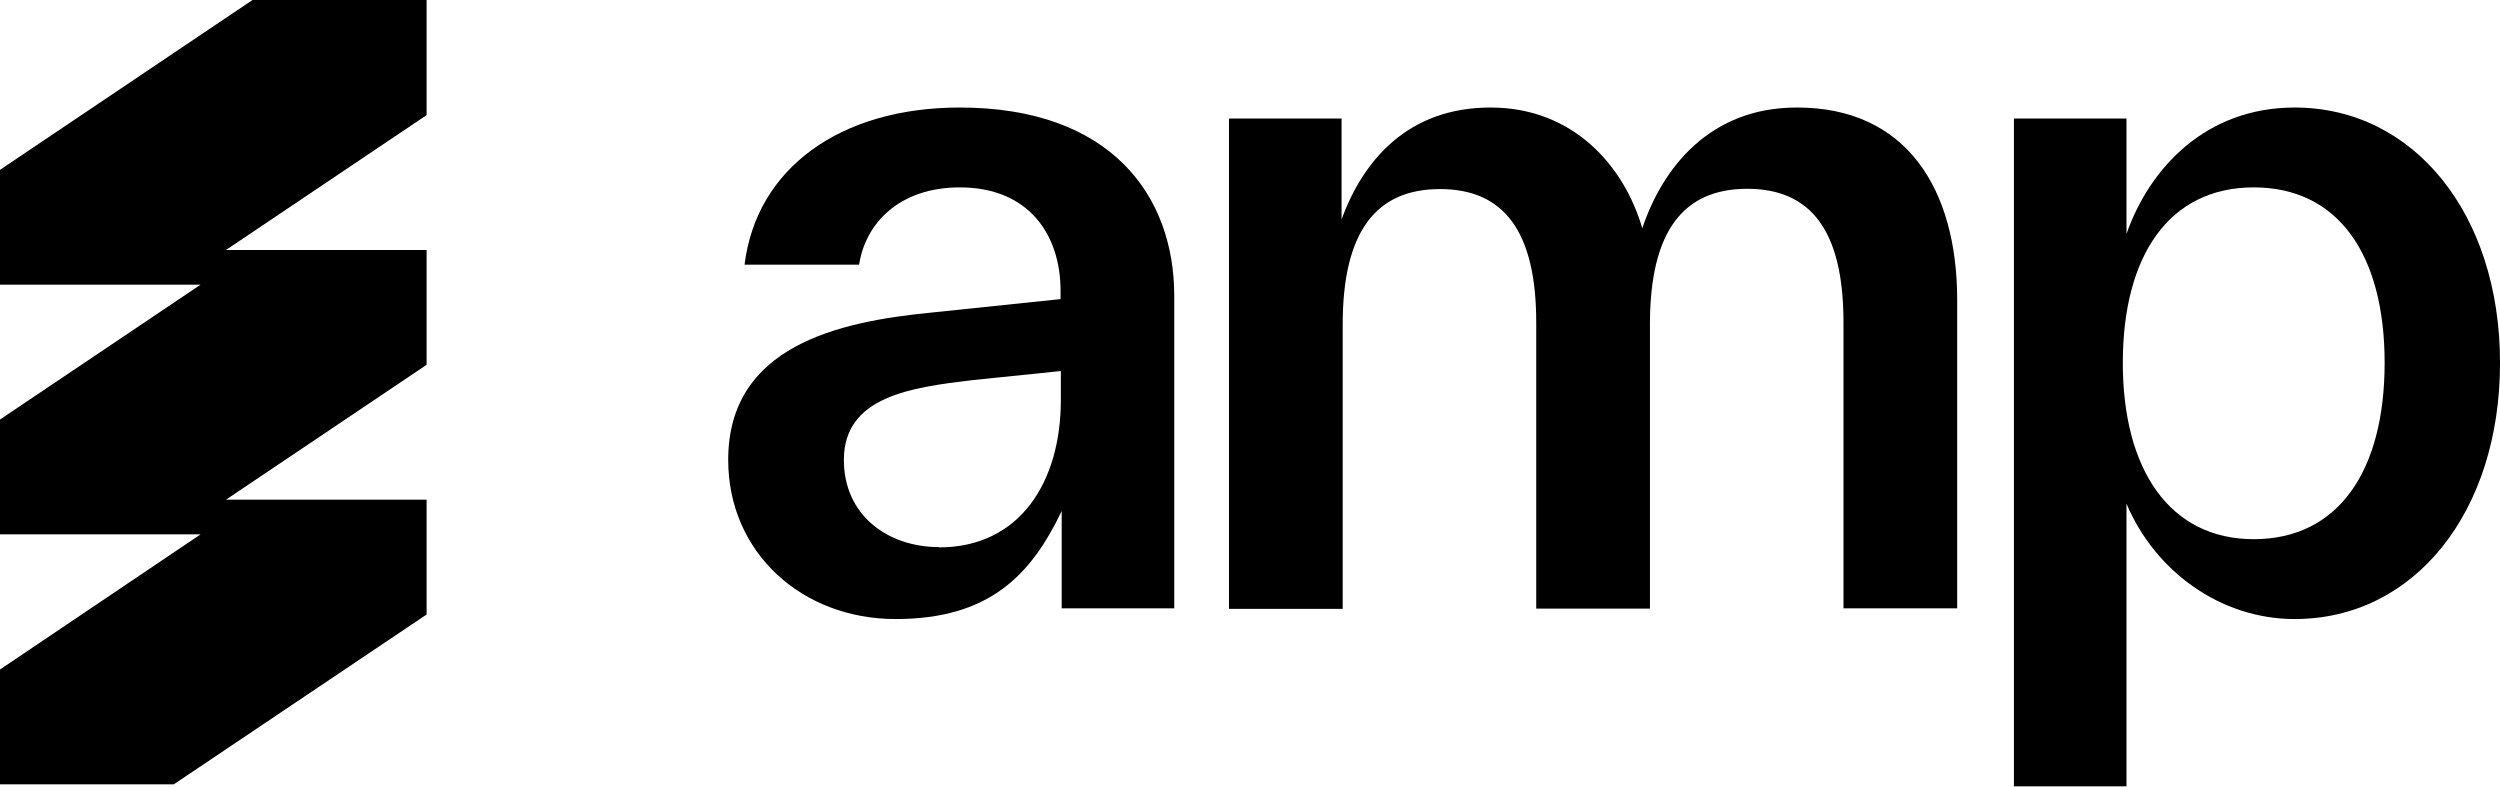 <svg width="89" height="28" viewBox="0 0 89 28" fill="none"
  xmlns="http://www.w3.org/2000/svg">
  <g id="logo">
    <g id="Vector">
      <path d="M15.177 0H8.989L0 6.046V10.134H7.141L0 14.935V19.023H7.141L0 23.834V27.922H6.187L15.187 21.876V17.788H8.045L15.187 12.987V8.899H8.045L15.187 4.098V0H15.177Z" fill="black"></path>
    </g>
    <g id="Vector_2">
      <path d="M81.689 3.828C85.928 3.828 89.001 7.615 89.001 12.918C89.001 18.221 85.958 22.038 81.689 22.038C79.037 22.038 76.707 20.32 75.703 17.93V27.994H71.695V4.22H75.703V8.328C76.516 5.998 78.515 3.828 81.689 3.828ZM80.233 19.195C83.246 19.195 84.893 16.765 84.893 12.918C84.893 9.071 83.246 6.671 80.233 6.671C77.219 6.671 75.572 9.101 75.572 12.918C75.572 16.735 77.25 19.195 80.233 19.195Z" fill="black"></path>
    </g>
    <g id="Vector_3">
      <path d="M63.981 3.828C67.858 3.828 69.676 6.711 69.676 10.688V21.656H65.628V11.472C65.628 8.207 64.463 6.721 62.203 6.721C59.943 6.721 58.738 8.207 58.738 11.542V21.666H54.69V11.482C54.69 8.217 53.525 6.731 51.265 6.731C49.005 6.731 47.8 8.217 47.8 11.552V21.676H43.752V4.22H47.76V7.806C48.533 5.706 50.12 3.828 53.063 3.828C56.006 3.828 57.814 5.897 58.466 8.127C59.18 5.988 60.857 3.828 63.961 3.828H63.981Z" fill="black"></path>
    </g>
    <g id="Vector_4">
      <path d="M34.17 3.828C39.544 3.828 41.803 6.962 41.803 10.527V21.656H37.796V18.191C36.701 20.491 35.205 22.038 31.88 22.038C28.555 22.038 25.924 19.678 25.924 16.373C25.924 12.325 29.841 11.451 33.135 11.13L37.756 10.648V10.357C37.756 8.318 36.591 6.671 34.17 6.671C32.001 6.671 30.805 7.966 30.584 9.423H26.506C26.928 5.998 29.901 3.828 34.17 3.828ZM33.427 19.487C36.309 19.487 37.766 17.157 37.766 14.244V13.209L34.632 13.531C32.432 13.792 30.042 14.113 30.042 16.373C30.042 18.342 31.599 19.477 33.437 19.477L33.427 19.487Z" fill="black"></path>
    </g>
  </g>
</svg>
